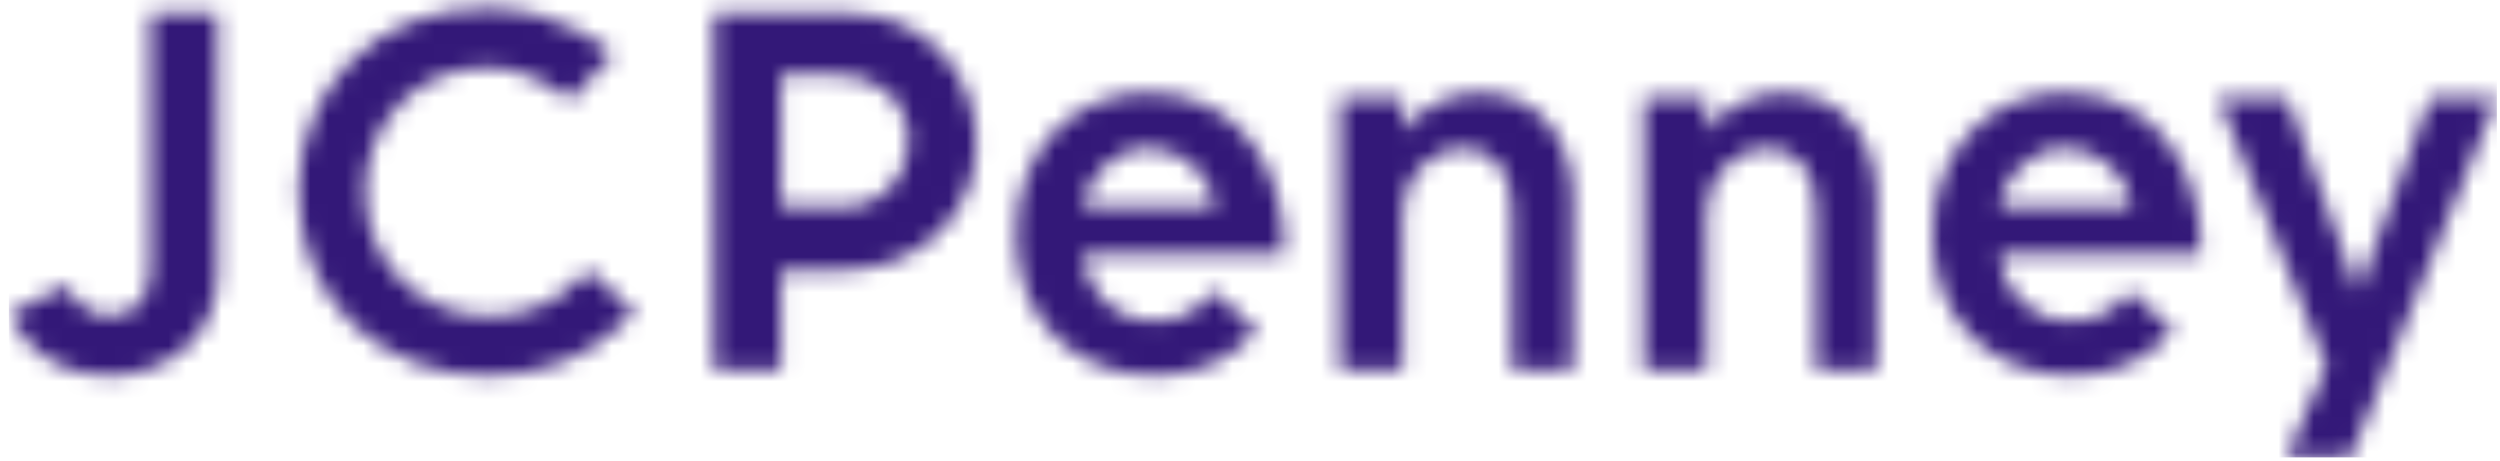 <svg width="141" height="26" viewBox="0 0 141 26" fill="none" xmlns="http://www.w3.org/2000/svg">
<mask id="mask0_7864_1430" style="mask-type:alpha" maskUnits="userSpaceOnUse" x="0" y="0" width="141" height="26">
<path d="M8.484 0.738H12.273V15.433C12.273 19.239 9.15 21.186 6.15 21.186C1.913 21.186 0.501 17.719 0.501 17.719L3.777 16.089C3.777 16.089 4.382 17.814 6.21 17.814C7.528 17.814 8.484 16.905 8.484 15.238V0.738Z" fill="#CC0102"/>
<path d="M27.498 21.186C21.676 21.186 16.845 17.116 16.845 10.8C16.845 5.179 20.987 0.462 27.455 0.462C31.877 0.462 34.579 3.059 34.579 3.059L32.136 5.668C32.136 5.668 30.247 3.812 27.422 3.812C23.514 3.812 20.603 6.968 20.603 10.792C20.603 14.805 23.742 17.834 27.543 17.834C31.318 17.834 33.144 15.218 33.144 15.218L35.772 17.562C35.772 17.562 33.042 21.186 27.498 21.186Z" fill="#CC0102"/>
<path d="M40.263 0.738V20.896H44.052V15.238H47.551C51.792 15.238 55.075 12.144 55.075 8.063C55.075 4.259 52.322 0.738 47.689 0.738H40.263ZM44.052 4.224H47.285C49.549 4.224 51.246 5.727 51.246 7.991C51.246 10.038 49.723 11.701 47.387 11.701H44.052V4.224Z" fill="#CC0102"/>
<path d="M64.736 5.231C60.57 5.231 57.308 8.434 57.308 13.201C57.308 18.204 60.779 21.172 65.097 21.172C69.099 21.172 70.876 18.604 70.876 18.604L68.366 16.369C68.366 16.369 67.62 18.1 65.09 18.1C62.738 18.1 61.229 16.35 61.071 14.327H72.443C72.52 9.612 69.972 5.231 64.736 5.231ZM64.813 8.346C66.606 8.346 68.324 9.8 68.567 11.7H61.063C61.234 10.312 62.543 8.346 64.813 8.346Z" fill="#CC0102"/>
<path d="M79.114 20.897H75.577V5.539H79.114V7.458C79.114 7.458 80.446 5.209 83.53 5.249C87.009 5.249 88.713 8.124 88.713 11.197V20.897H85.277V11.803C85.277 9.368 83.982 8.368 82.597 8.368C80.472 8.368 79.114 10.149 79.114 11.952V20.897Z" fill="#CC0102"/>
<path d="M128.936 25.797H132.564L140.823 5.538H137.055L132.973 16.471L129.01 5.538H125.114L131.212 20.637L128.936 25.797Z" fill="#CC0102"/>
<path d="M116.424 5.231C112.258 5.231 108.996 8.434 108.996 13.201C108.996 18.204 112.468 21.172 116.785 21.172C120.788 21.172 122.565 18.604 122.565 18.604L120.054 16.369C120.054 16.369 119.308 18.1 116.779 18.1C114.426 18.1 112.917 16.35 112.76 14.327H124.131C124.209 9.612 121.661 5.231 116.424 5.231ZM116.501 8.346C118.295 8.346 120.012 9.8 120.256 11.7H112.752C112.923 10.312 114.232 8.346 116.501 8.346Z" fill="#CC0102"/>
<path d="M96.246 20.897H92.709V5.539H96.246V7.458C96.246 7.458 97.578 5.209 100.662 5.249C104.141 5.249 105.844 8.124 105.844 11.197V20.897H102.409V11.803C102.409 9.368 101.113 8.368 99.729 8.368C97.604 8.368 96.246 10.149 96.246 11.952V20.897Z" fill="#CC0102"/>
</mask>
<g mask="url(#mask0_7864_1430)">
<rect x="0.501" y="-4.925" width="140.322" height="30.722" fill="#331878"/>
</g>
</svg>
